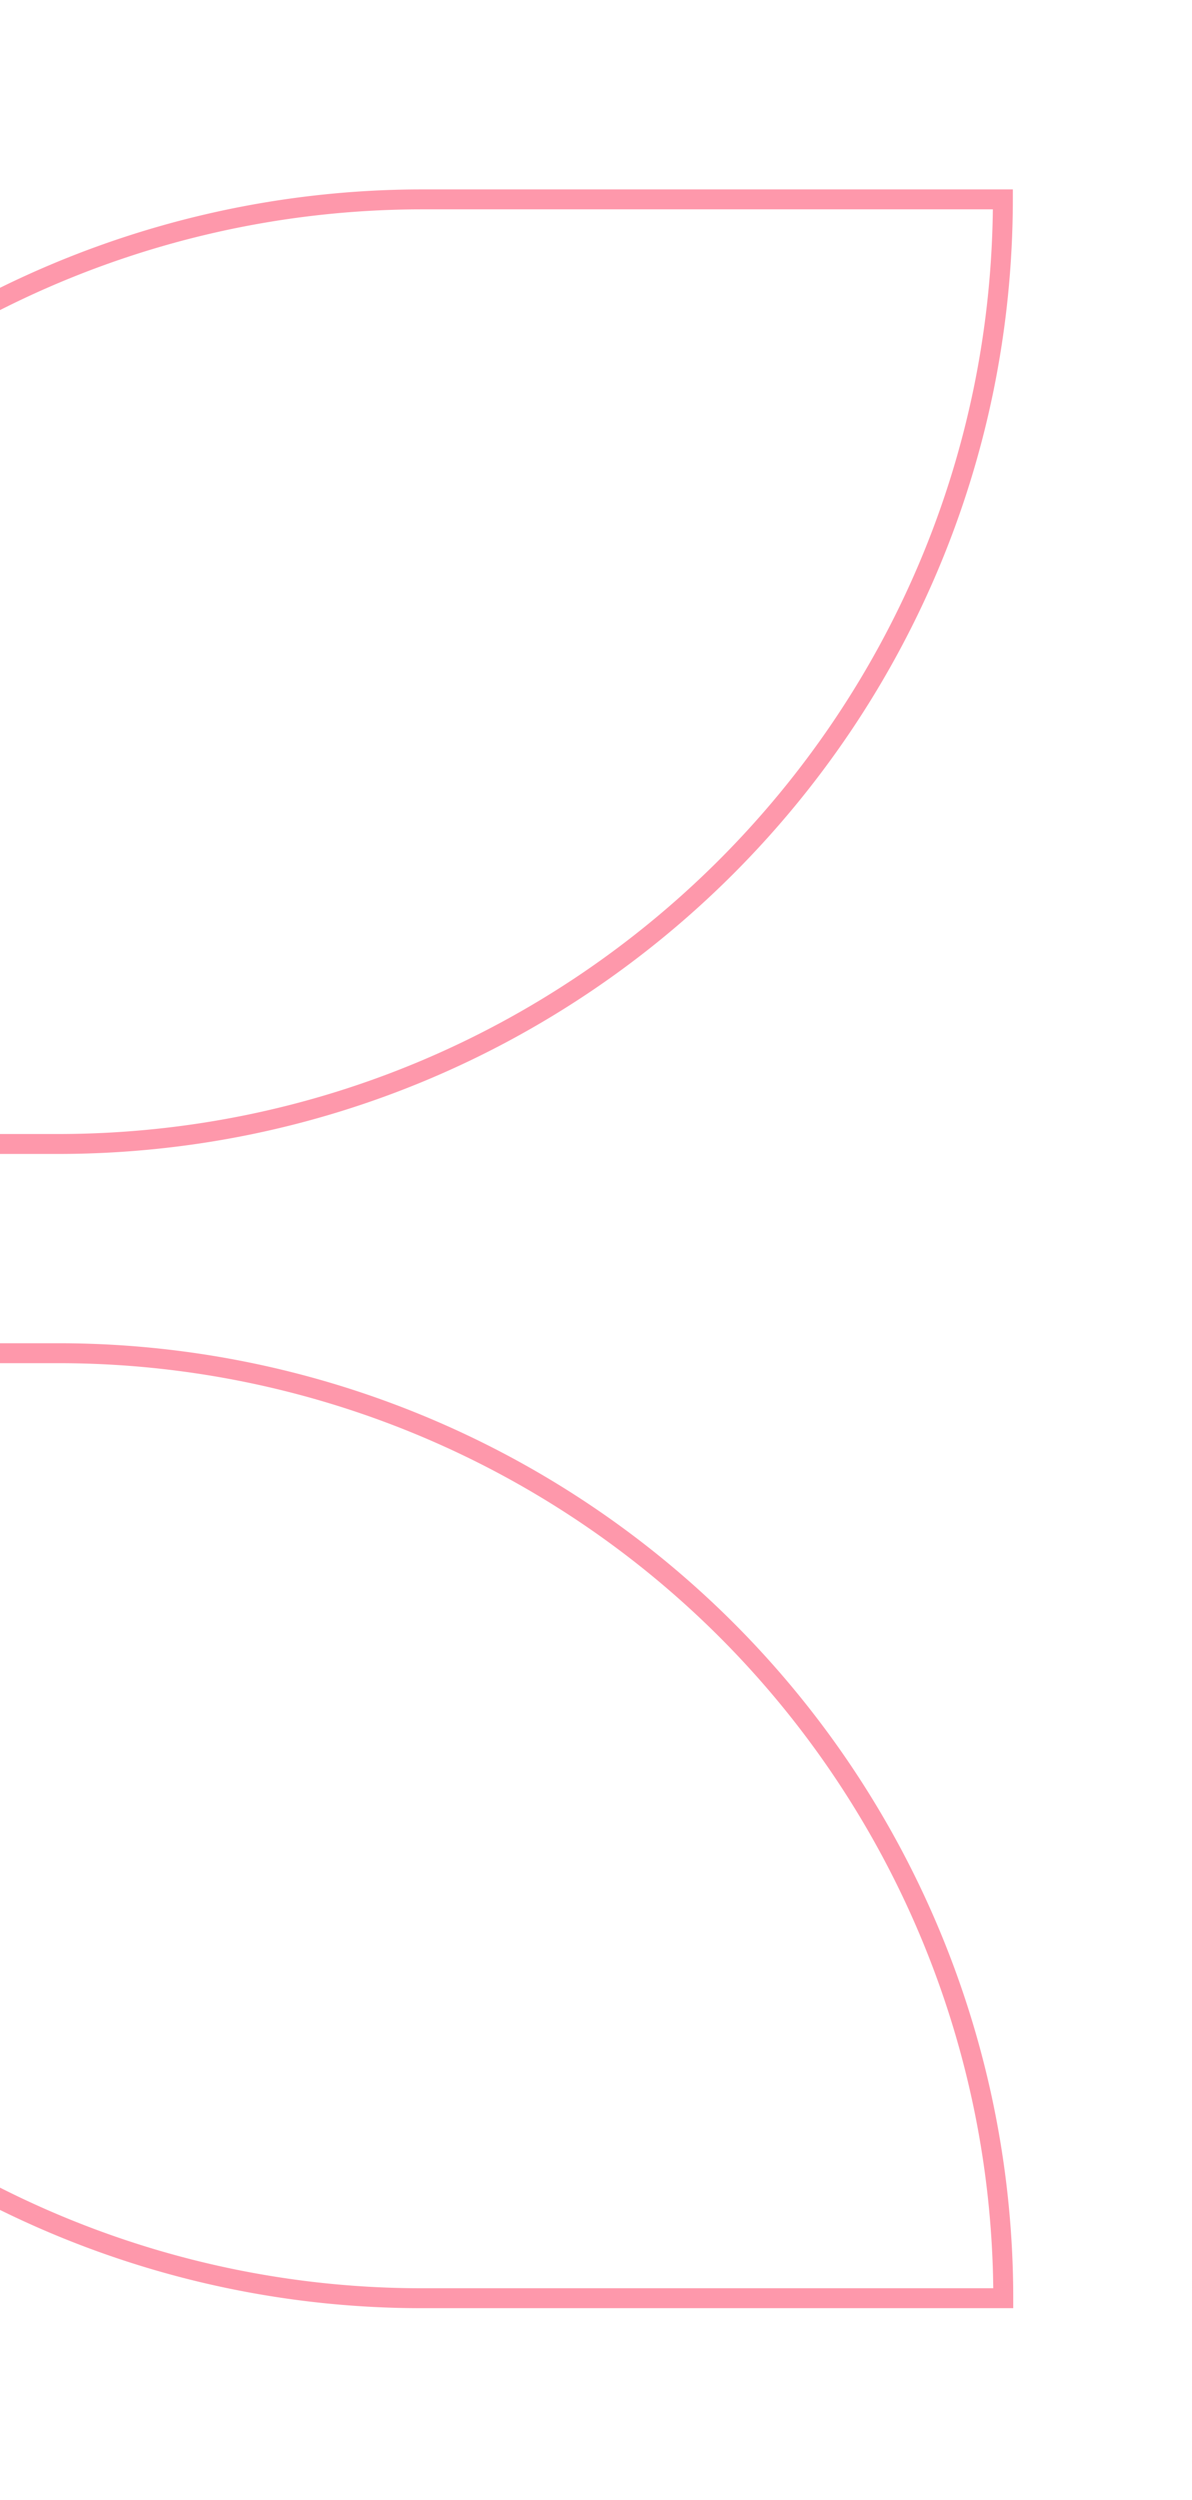 <svg xmlns="http://www.w3.org/2000/svg" width="299" height="627" viewBox="0 0 299 627"><defs><clipPath id="a"><path d="M0 4447h299v627H0z" class="a"/></clipPath><style>.a{fill:#fff;stroke:#707070}.b{clip-path:url(#a)}.c{fill:none;stroke:#fe98ab;stroke-width:5px}</style></defs><g class="b" transform="translate(0 -4447)"><g transform="translate(-151 4497)"><path d="M24.909 188.071a85.817 85.817 0 0 1 30.164-5.48 87.173 87.173 0 0 1 80.437 54.295h29.812C296.242 236.969 402.449 130.92 402.56 0H256.768A237.138 237.138 0 0 0 24.909 188.071ZM24.958 338.12a236.886 236.886 0 0 0 231.91 188.222h145.791A236.987 236.987 0 0 0 165.32 289.355h-29.56A87.275 87.275 0 0 1 55.323 343.6a85.465 85.465 0 0 1-30.365-5.48Z" class="c"/><path d="M0 261.56a61.182 61.182 0 1 0 61.18-61.182A61.182 61.182 0 0 0-.002 261.56Z" class="c"/></g></g></svg>